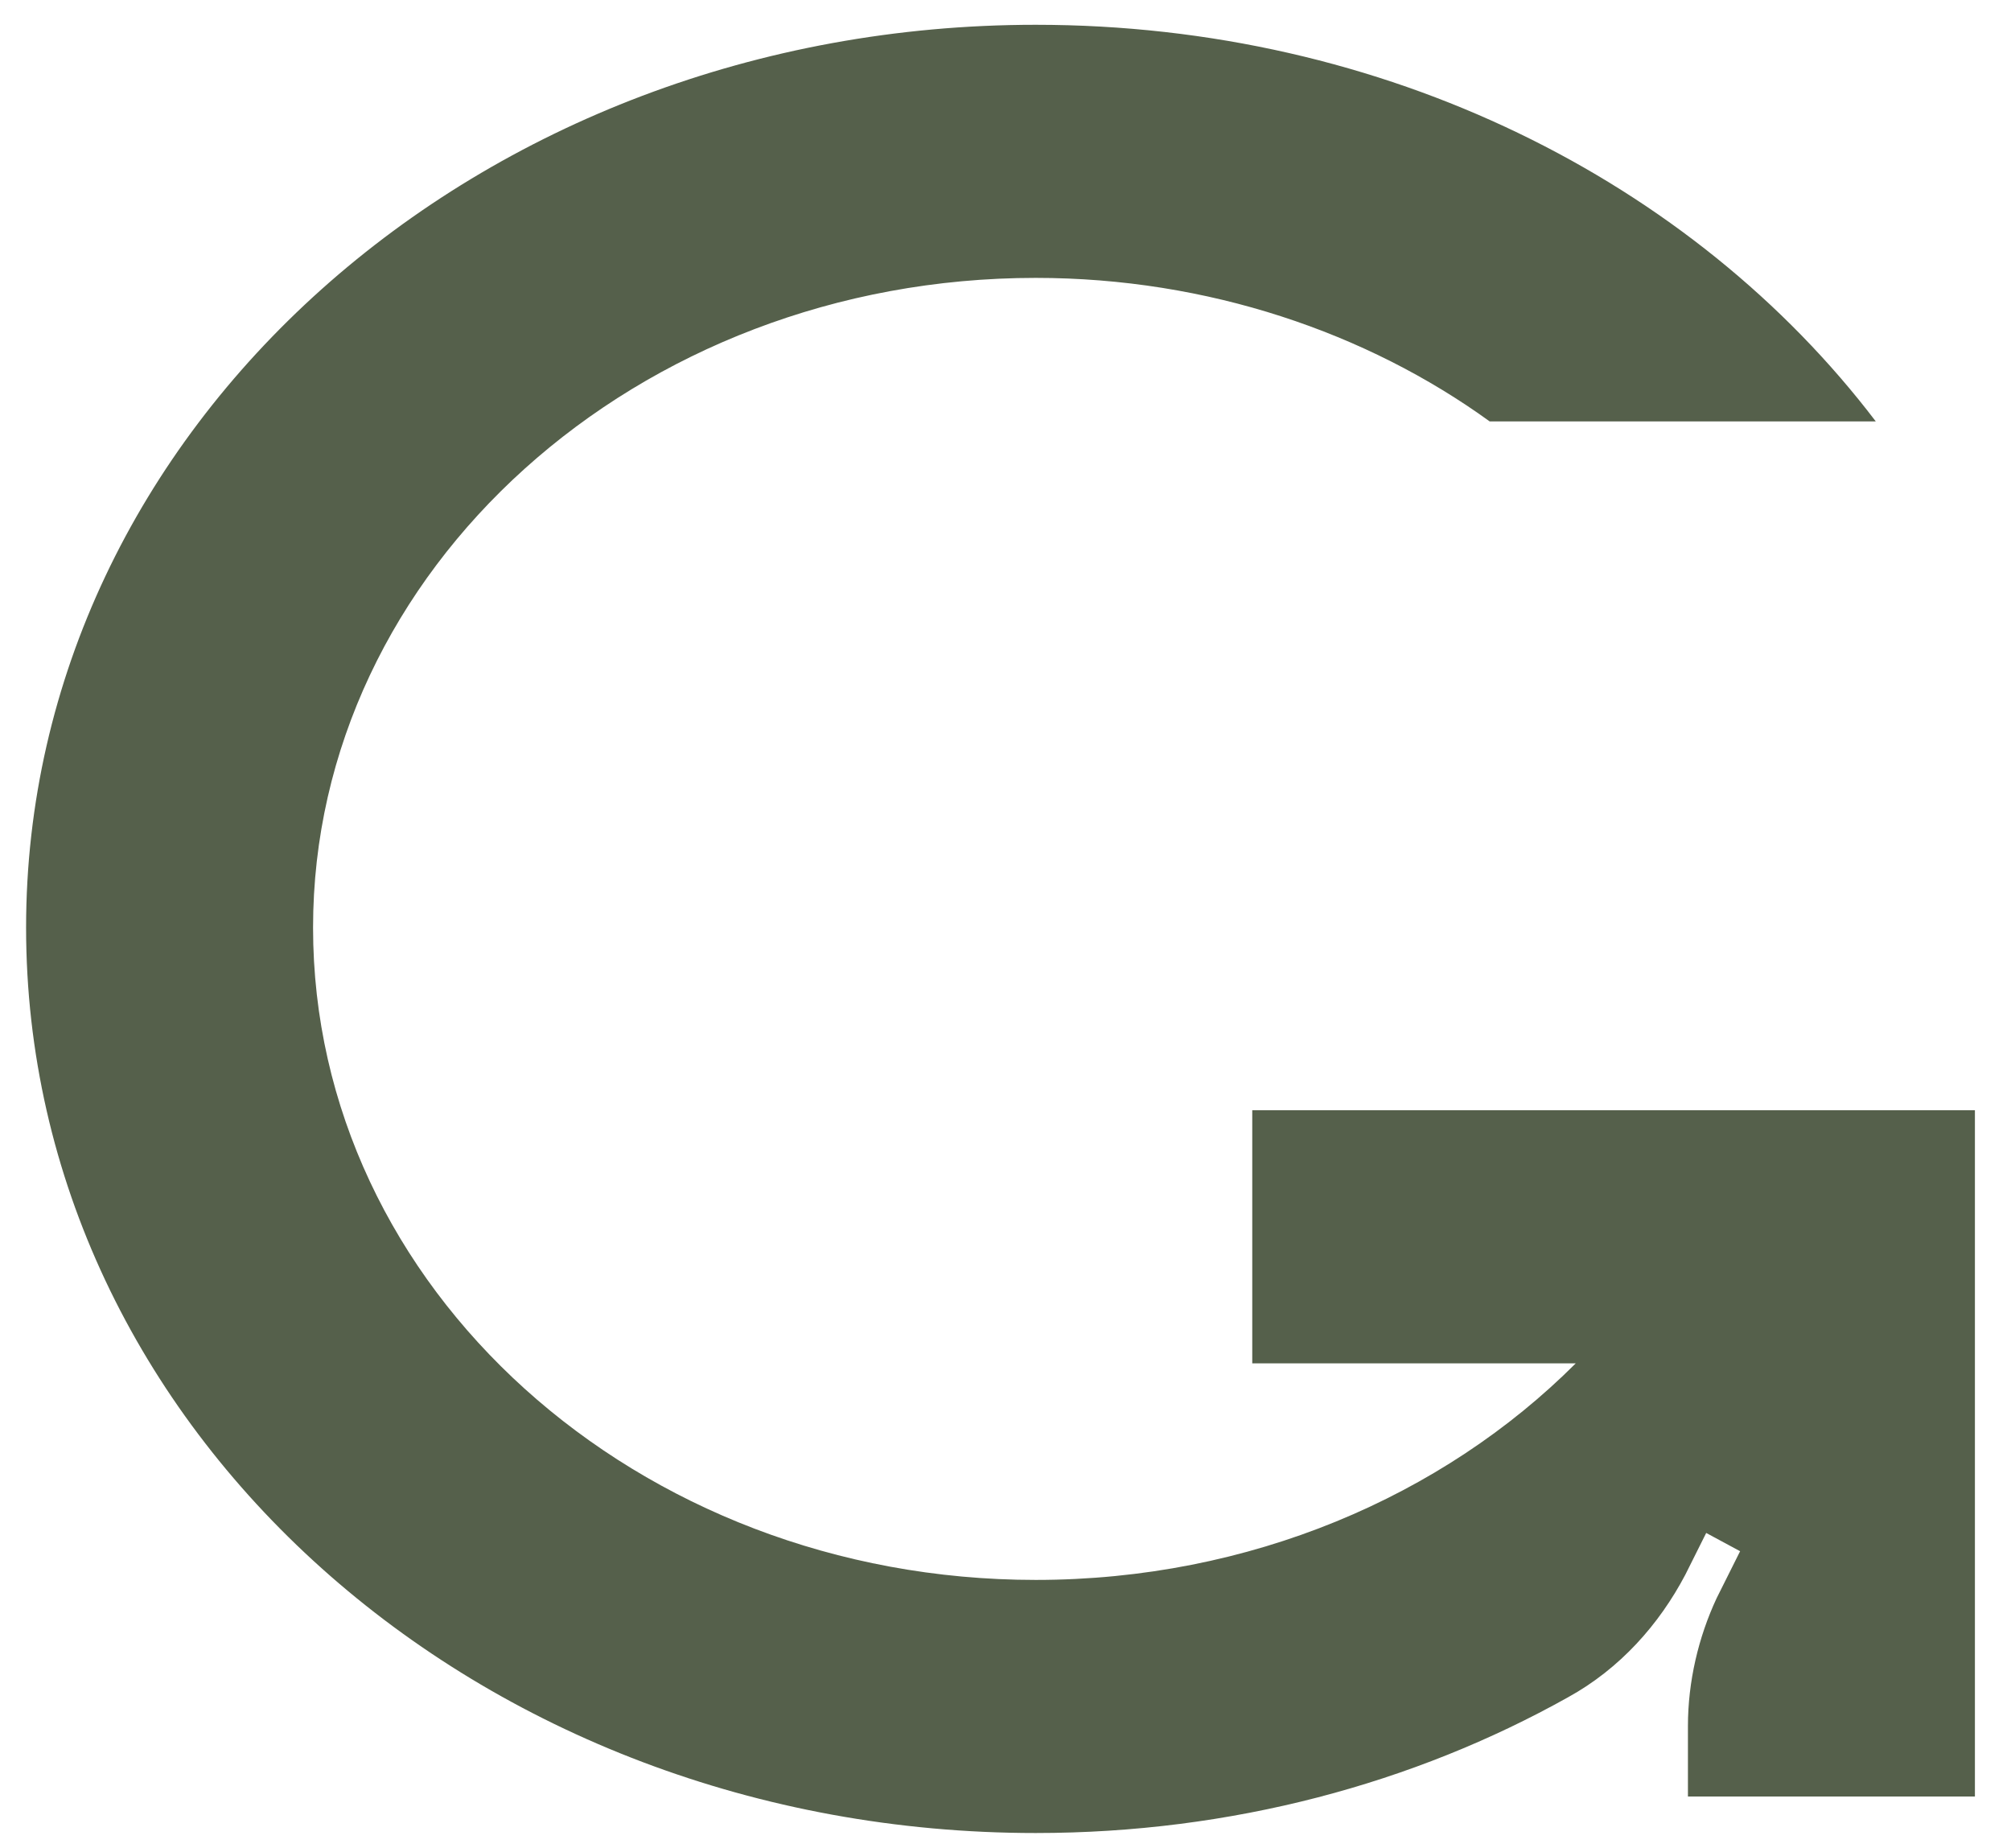 <?xml version="1.0" encoding="UTF-8"?> <svg xmlns="http://www.w3.org/2000/svg" width="37" height="34" viewBox="0 0 37 34" fill="none"> <path d="M23.04 20.424V25.08H28.992C26.544 27.528 22.992 29.064 19.056 29.064C11.712 29.064 5.76 23.688 5.76 17.064C5.76 10.488 11.712 5.112 19.056 5.112C22.224 5.112 25.152 6.12 27.408 7.752H34.512C31.152 3.336 25.488 0.456 19.056 0.456C8.784 0.456 0.48 7.896 0.48 17.064C0.48 26.28 8.784 33.72 19.056 33.72C22.656 33.72 26.016 32.808 28.848 31.224C29.808 30.696 30.528 29.88 31.008 28.968L31.392 28.2L32.016 28.536L31.584 29.4C31.248 30.12 31.056 30.936 31.056 31.752V33.048H36.336V20.424H23.04Z" fill="#55604B"></path> </svg> 